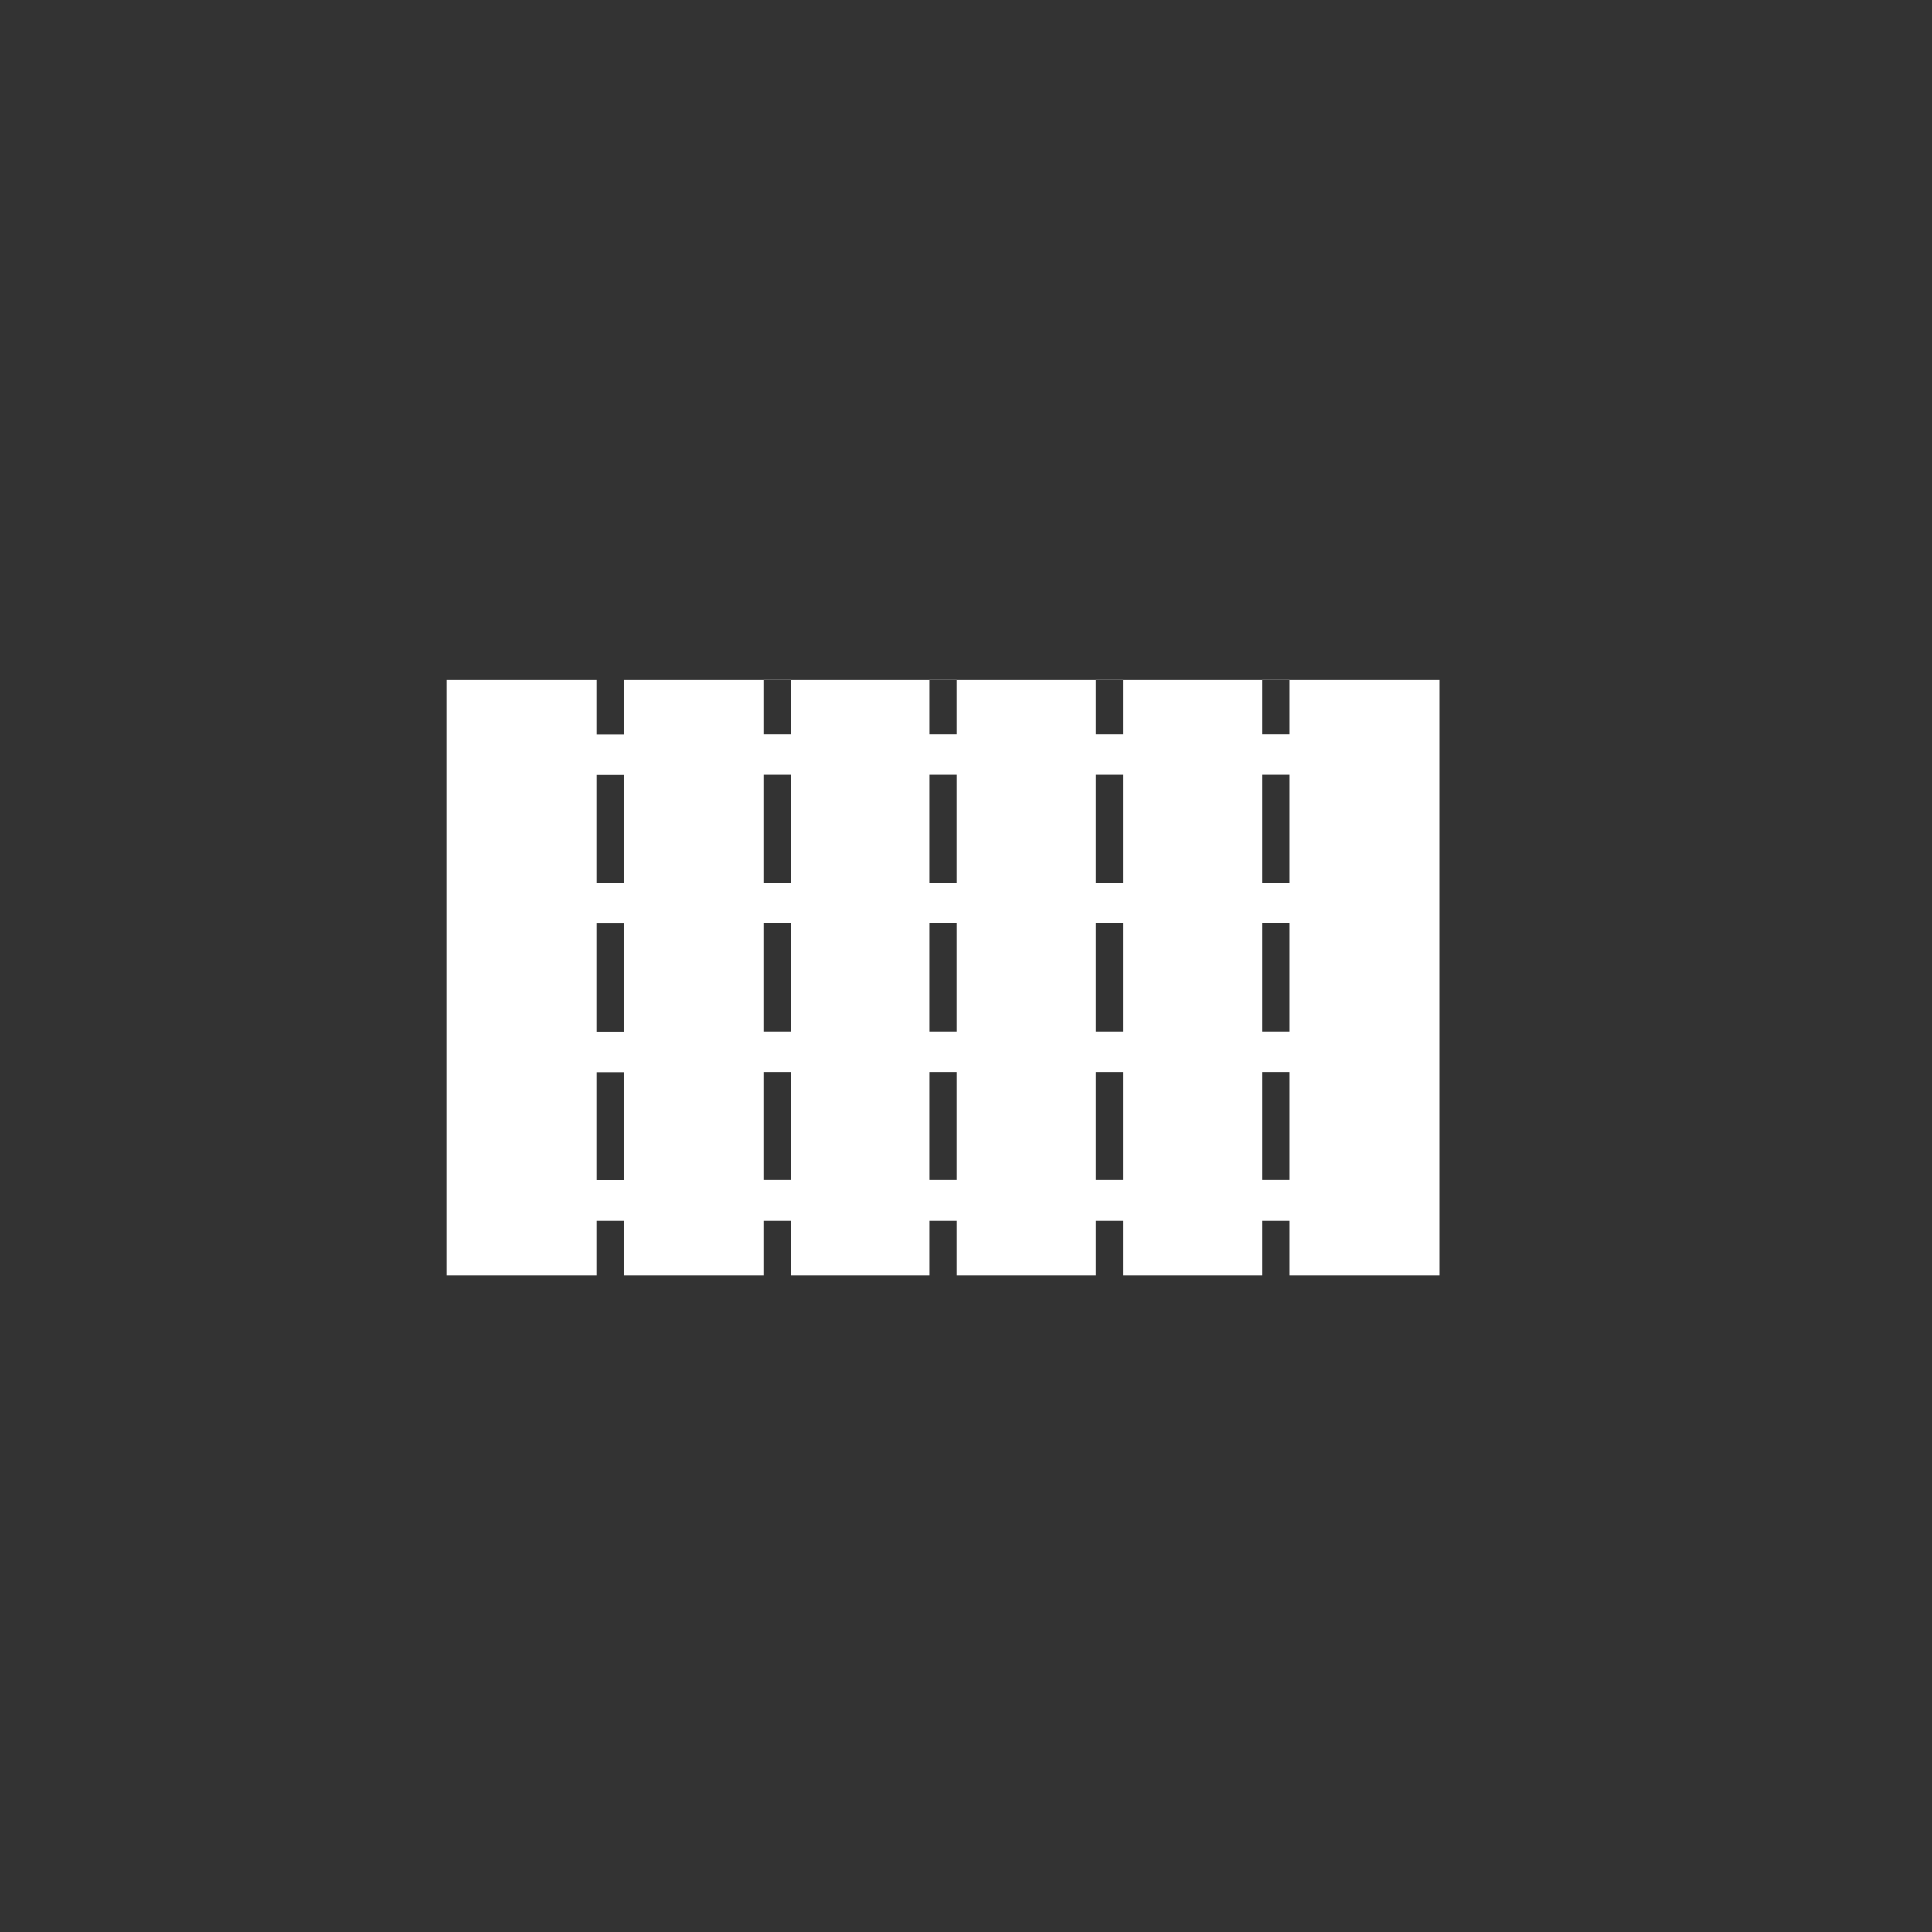 <svg id="图层_1" data-name="图层 1" xmlns="http://www.w3.org/2000/svg" viewBox="0 0 141.73 141.73"><rect x="0" y="0" width="141.73" height="141.73" fill="#333333" stroke="none"/><defs><style>.cls-1{fill:#fff;}</style></defs><title>splitting</title><path class="cls-1" d="M32.75,49.88V93.56h11v-4h2v4H56v-4h2v4H68.17v-4h2v4H80.38v-4h2v4H92.59v-4h2v4h11V49.88Zm13,36.69h-2V78.65h2Zm0-10.89h-2V67.75h2Zm0-10.9h-2V56.85h2Zm0-10.9h-2v-4h2ZM58,86.56H56V78.64h2Zm0-10.89H56V67.74h2Zm0-10.9H56V56.84h2Zm0-10.9H56v-4h2ZM70.17,86.56h-2V78.64h2Zm0-10.89h-2V67.74h2Zm0-10.9h-2V56.84h2Zm0-10.9h-2v-4h2ZM82.38,86.56h-2V78.64h2Zm0-10.89h-2V67.74h2Zm0-10.9h-2V56.84h2Zm0-10.9h-2v-4h2ZM94.59,86.56h-2V78.64h2Zm0-10.89h-2V67.74h2Zm0-10.9h-2V56.84h2Zm0-10.9h-2v-4h2Z"/></svg>